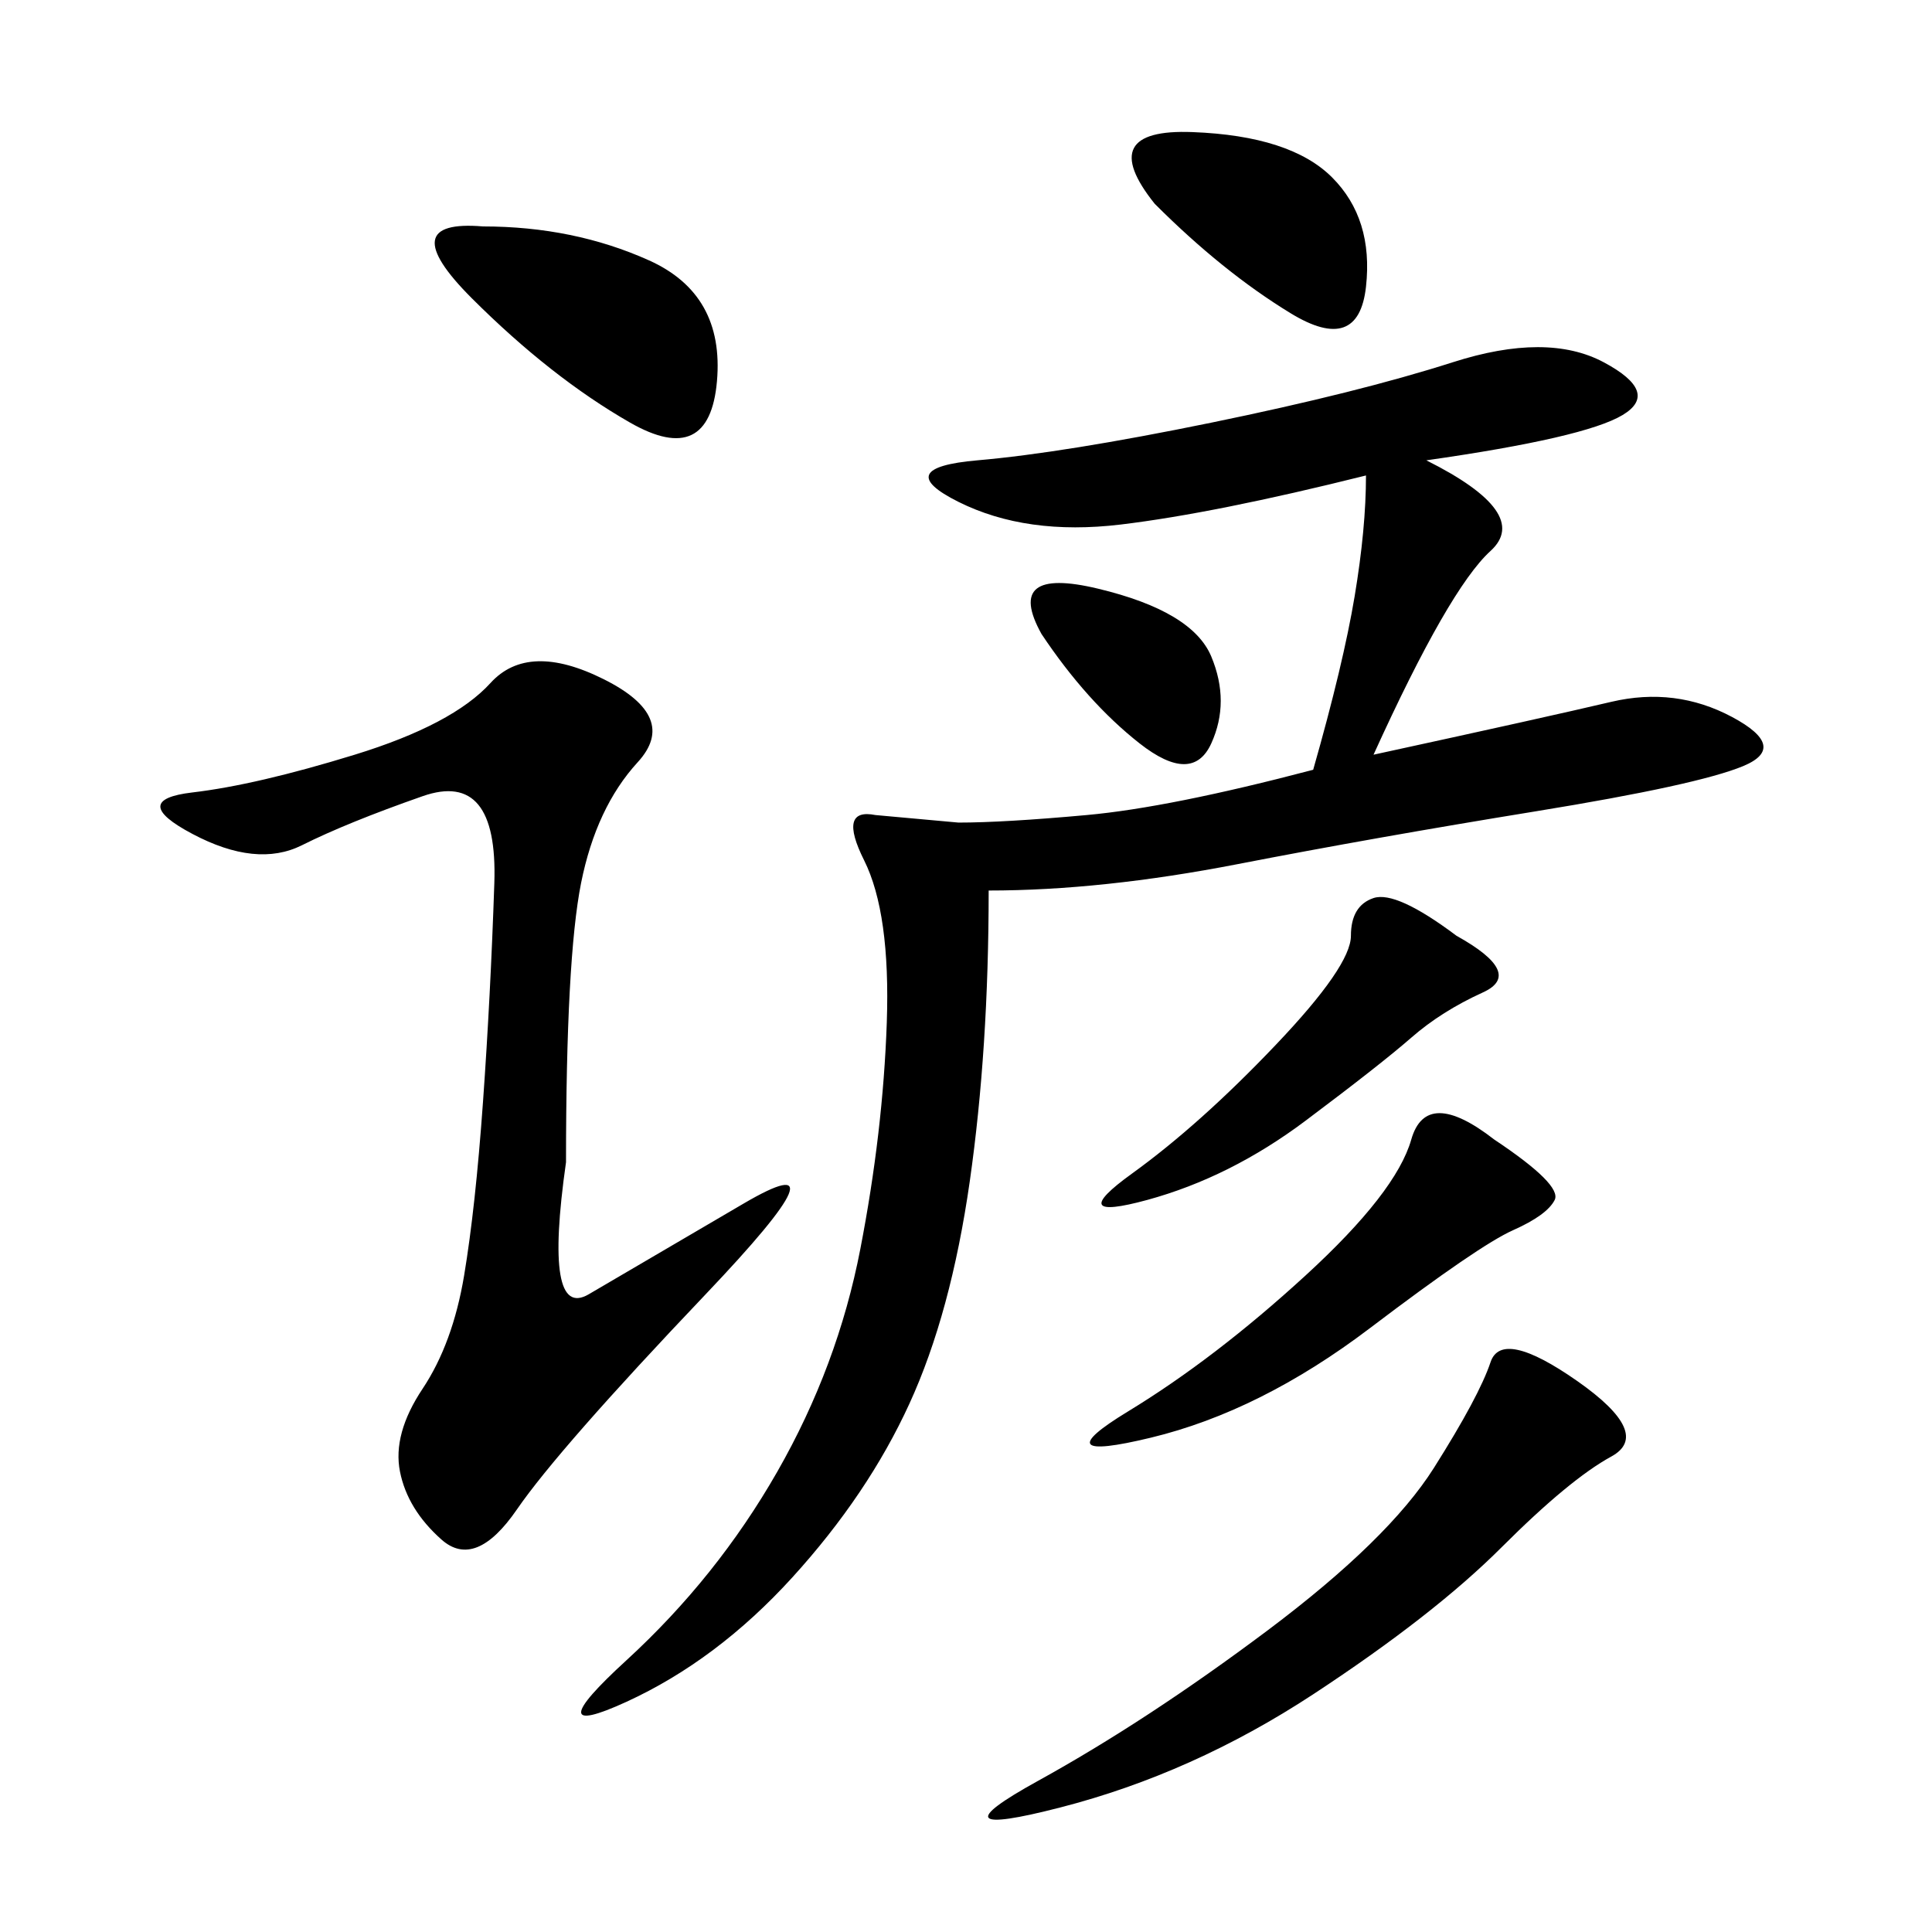 <svg xmlns="http://www.w3.org/2000/svg" xmlns:xlink="http://www.w3.org/1999/xlink" width="300" height="300"><path d="M221.48 71.48Q237.89 79.69 231.45 85.55Q225 91.41 213.28 117.19L213.28 117.19Q240.23 111.33 250.20 108.98Q260.16 106.64 268.95 111.33Q277.73 116.02 270.70 118.95Q263.67 121.88 238.48 125.98Q213.28 130.08 192.19 134.18Q171.09 138.28 153.52 138.28L153.52 138.28Q153.52 162.89 150.59 183.40Q147.66 203.91 141.21 217.97Q134.77 232.03 123.05 244.92Q111.33 257.81 97.27 264.26Q83.20 270.70 97.27 257.81Q111.33 244.92 120.70 228.52Q130.08 212.11 133.59 193.95Q137.11 175.78 137.70 158.79Q138.28 141.80 134.18 133.59Q130.08 125.39 135.94 126.56L135.94 126.56L148.83 127.73Q155.86 127.73 168.75 126.56Q181.64 125.39 203.91 119.53L203.91 119.53Q208.59 103.13 210.35 92.58Q212.11 82.03 212.11 73.83L212.11 73.83Q188.67 79.69 174.02 81.45Q159.38 83.20 148.83 77.93Q138.28 72.66 151.76 71.48Q165.23 70.31 188.09 65.63Q210.94 60.94 225.59 56.25Q240.23 51.56 249.02 56.25Q257.81 60.94 251.95 64.45Q246.09 67.97 221.48 71.48L221.48 71.48ZM87.89 180.47Q84.38 205.08 91.41 200.98Q98.44 196.88 115.43 186.91Q132.42 176.95 109.57 200.98Q86.72 225 80.27 234.38Q73.83 243.75 68.55 239.06Q63.28 234.38 62.11 228.52Q60.94 222.66 65.63 215.63Q70.31 208.59 72.07 198.05Q73.83 187.50 75 171.09Q76.17 154.69 76.76 137.11Q77.34 119.53 65.63 123.63Q53.91 127.73 46.88 131.25Q39.84 134.77 29.88 129.49Q19.92 124.22 29.88 123.05Q39.84 121.88 55.08 117.19Q70.31 112.50 76.17 106.05Q82.03 99.61 93.75 105.47Q105.47 111.33 99.02 118.36Q92.58 125.39 90.23 137.11Q87.89 148.83 87.89 180.47L87.89 180.47ZM244.92 214.45Q256.64 222.66 250.20 226.17Q243.75 229.69 233.20 240.23Q222.66 250.78 203.91 263.09Q185.16 275.39 164.65 280.66Q144.14 285.94 161.13 276.56Q178.13 267.19 196.88 253.13Q215.63 239.06 222.66 227.93Q229.69 216.80 231.45 211.52Q233.20 206.25 244.92 214.45L244.92 214.45ZM232.03 176.95Q242.58 183.98 241.41 186.33Q240.23 188.67 234.96 191.02Q229.69 193.36 212.70 206.25Q195.70 219.14 178.71 223.24Q161.72 227.34 175.20 219.14Q188.67 210.94 202.73 198.05Q216.80 185.16 219.14 176.95Q221.48 168.75 232.03 176.95L232.03 176.95ZM75 35.16Q89.06 35.16 100.78 40.43Q112.50 45.70 111.33 59.18Q110.16 72.66 97.85 65.63Q85.55 58.59 73.24 46.29Q60.94 33.98 75 35.16L75 35.16ZM226.17 145.31Q236.72 151.17 230.27 154.10Q223.83 157.03 219.14 161.13Q214.45 165.23 202.73 174.02Q191.02 182.81 178.13 186.33Q165.23 189.84 175.78 182.23Q186.33 174.61 198.05 162.30Q209.77 150 209.77 145.31L209.77 145.31Q209.77 140.63 213.28 139.45Q216.80 138.28 226.17 145.31L226.17 145.31ZM179.30 31.64Q169.92 19.92 185.16 20.51Q200.39 21.09 206.84 27.54Q213.28 33.98 212.11 44.53Q210.94 55.08 200.39 48.63Q189.84 42.19 179.30 31.64L179.30 31.64ZM161.72 98.44Q155.86 87.89 170.51 91.41Q185.16 94.92 188.09 101.95Q191.02 108.98 188.09 115.43Q185.16 121.88 176.95 115.43Q168.75 108.98 161.72 98.44L161.72 98.44Z"/></svg>